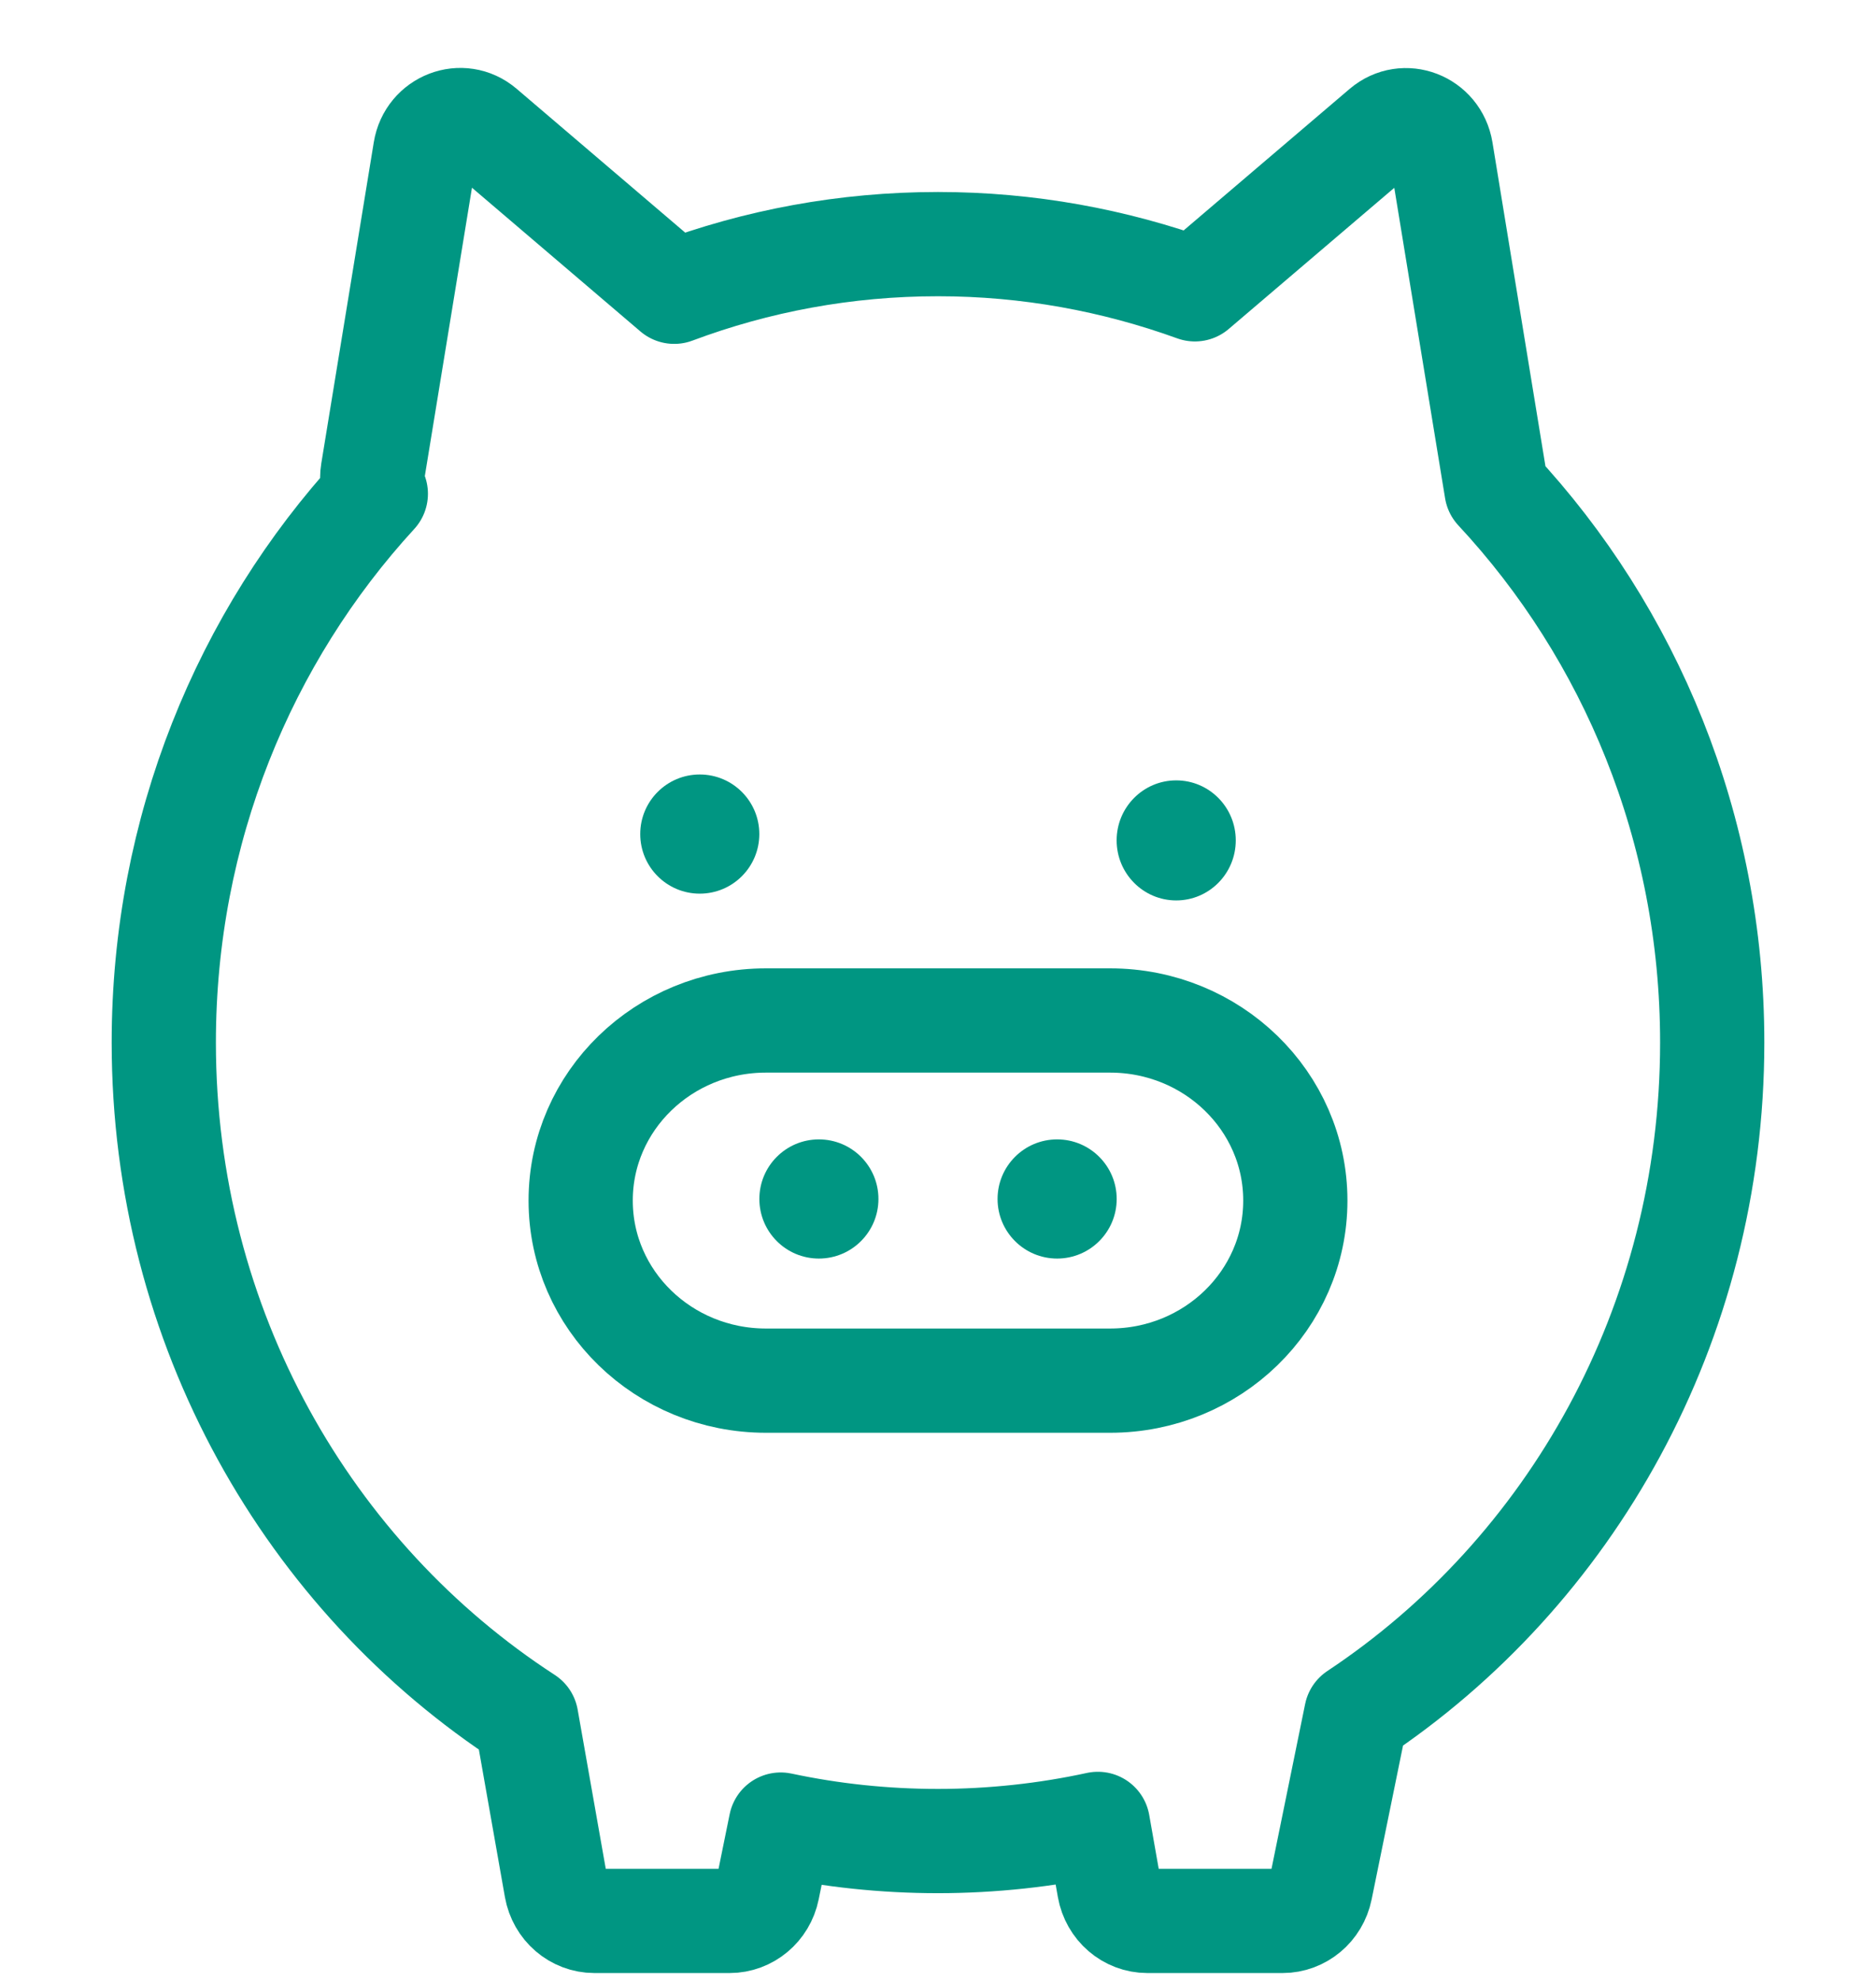 <svg width="36" height="38" viewBox="0 0 36 38" fill="none" xmlns="http://www.w3.org/2000/svg">
<path d="M13.428 17.143C14.06 17.143 14.571 16.631 14.571 16C14.571 15.369 14.06 14.857 13.428 14.857C12.797 14.857 12.286 15.369 12.286 16C12.286 16.631 12.797 17.143 13.428 17.143Z" fill="#009682"/>
<path d="M22.571 17.273C23.203 17.273 23.714 16.757 23.714 16.121C23.714 15.485 23.203 14.97 22.571 14.97C21.94 14.97 21.428 15.485 21.428 16.121C21.428 16.757 21.94 17.273 22.571 17.273Z" fill="#009682"/>
<path d="M15.714 24.143C16.346 24.143 16.857 23.631 16.857 23C16.857 22.369 16.346 21.857 15.714 21.857C15.083 21.857 14.572 22.369 14.572 23C14.572 23.631 15.083 24.143 15.714 24.143Z" fill="#009682"/>
<path d="M20.286 24.143C20.917 24.143 21.429 23.631 21.429 23C21.429 22.369 20.917 21.857 20.286 21.857C19.655 21.857 19.143 22.369 19.143 23C19.143 23.631 19.655 24.143 20.286 24.143Z" fill="#009682"/>
<path d="M21.302 19.576H14.698C12.734 19.576 11.143 21.122 11.143 23.029V23.032C11.143 24.939 12.734 26.485 14.698 26.485H21.302C23.266 26.485 24.857 24.939 24.857 23.032V23.029C24.857 21.122 23.266 19.576 21.302 19.576Z" stroke="#009682" stroke-width="2" stroke-linecap="round" stroke-linejoin="round"/>
<path d="M32.857 19.998C32.857 15.883 31.279 12.149 28.718 9.398L27.653 2.892C27.565 2.359 26.951 2.123 26.547 2.467L22.93 5.55C21.387 4.992 19.73 4.683 18 4.683C16.223 4.683 14.518 5.005 12.938 5.597L9.266 2.465C8.862 2.12 8.247 2.357 8.16 2.889L7.152 9.053C7.127 9.205 7.154 9.349 7.212 9.472C4.693 12.216 3.143 15.919 3.143 19.998C3.143 25.464 5.921 30.255 10.1 32.968L10.674 36.218C10.739 36.583 11.046 36.849 11.408 36.849H14.001C14.353 36.849 14.658 36.594 14.73 36.239L14.982 35.001C15.958 35.209 16.967 35.317 18 35.317C19.033 35.317 20.077 35.204 21.068 34.988L21.285 36.218C21.35 36.583 21.657 36.849 22.019 36.849H24.612C24.964 36.849 25.269 36.594 25.341 36.239L26.025 32.888C30.134 30.163 32.857 25.412 32.857 20V19.998Z" stroke="#009682" stroke-width="2" stroke-linecap="round" stroke-linejoin="round"/>
</svg>
